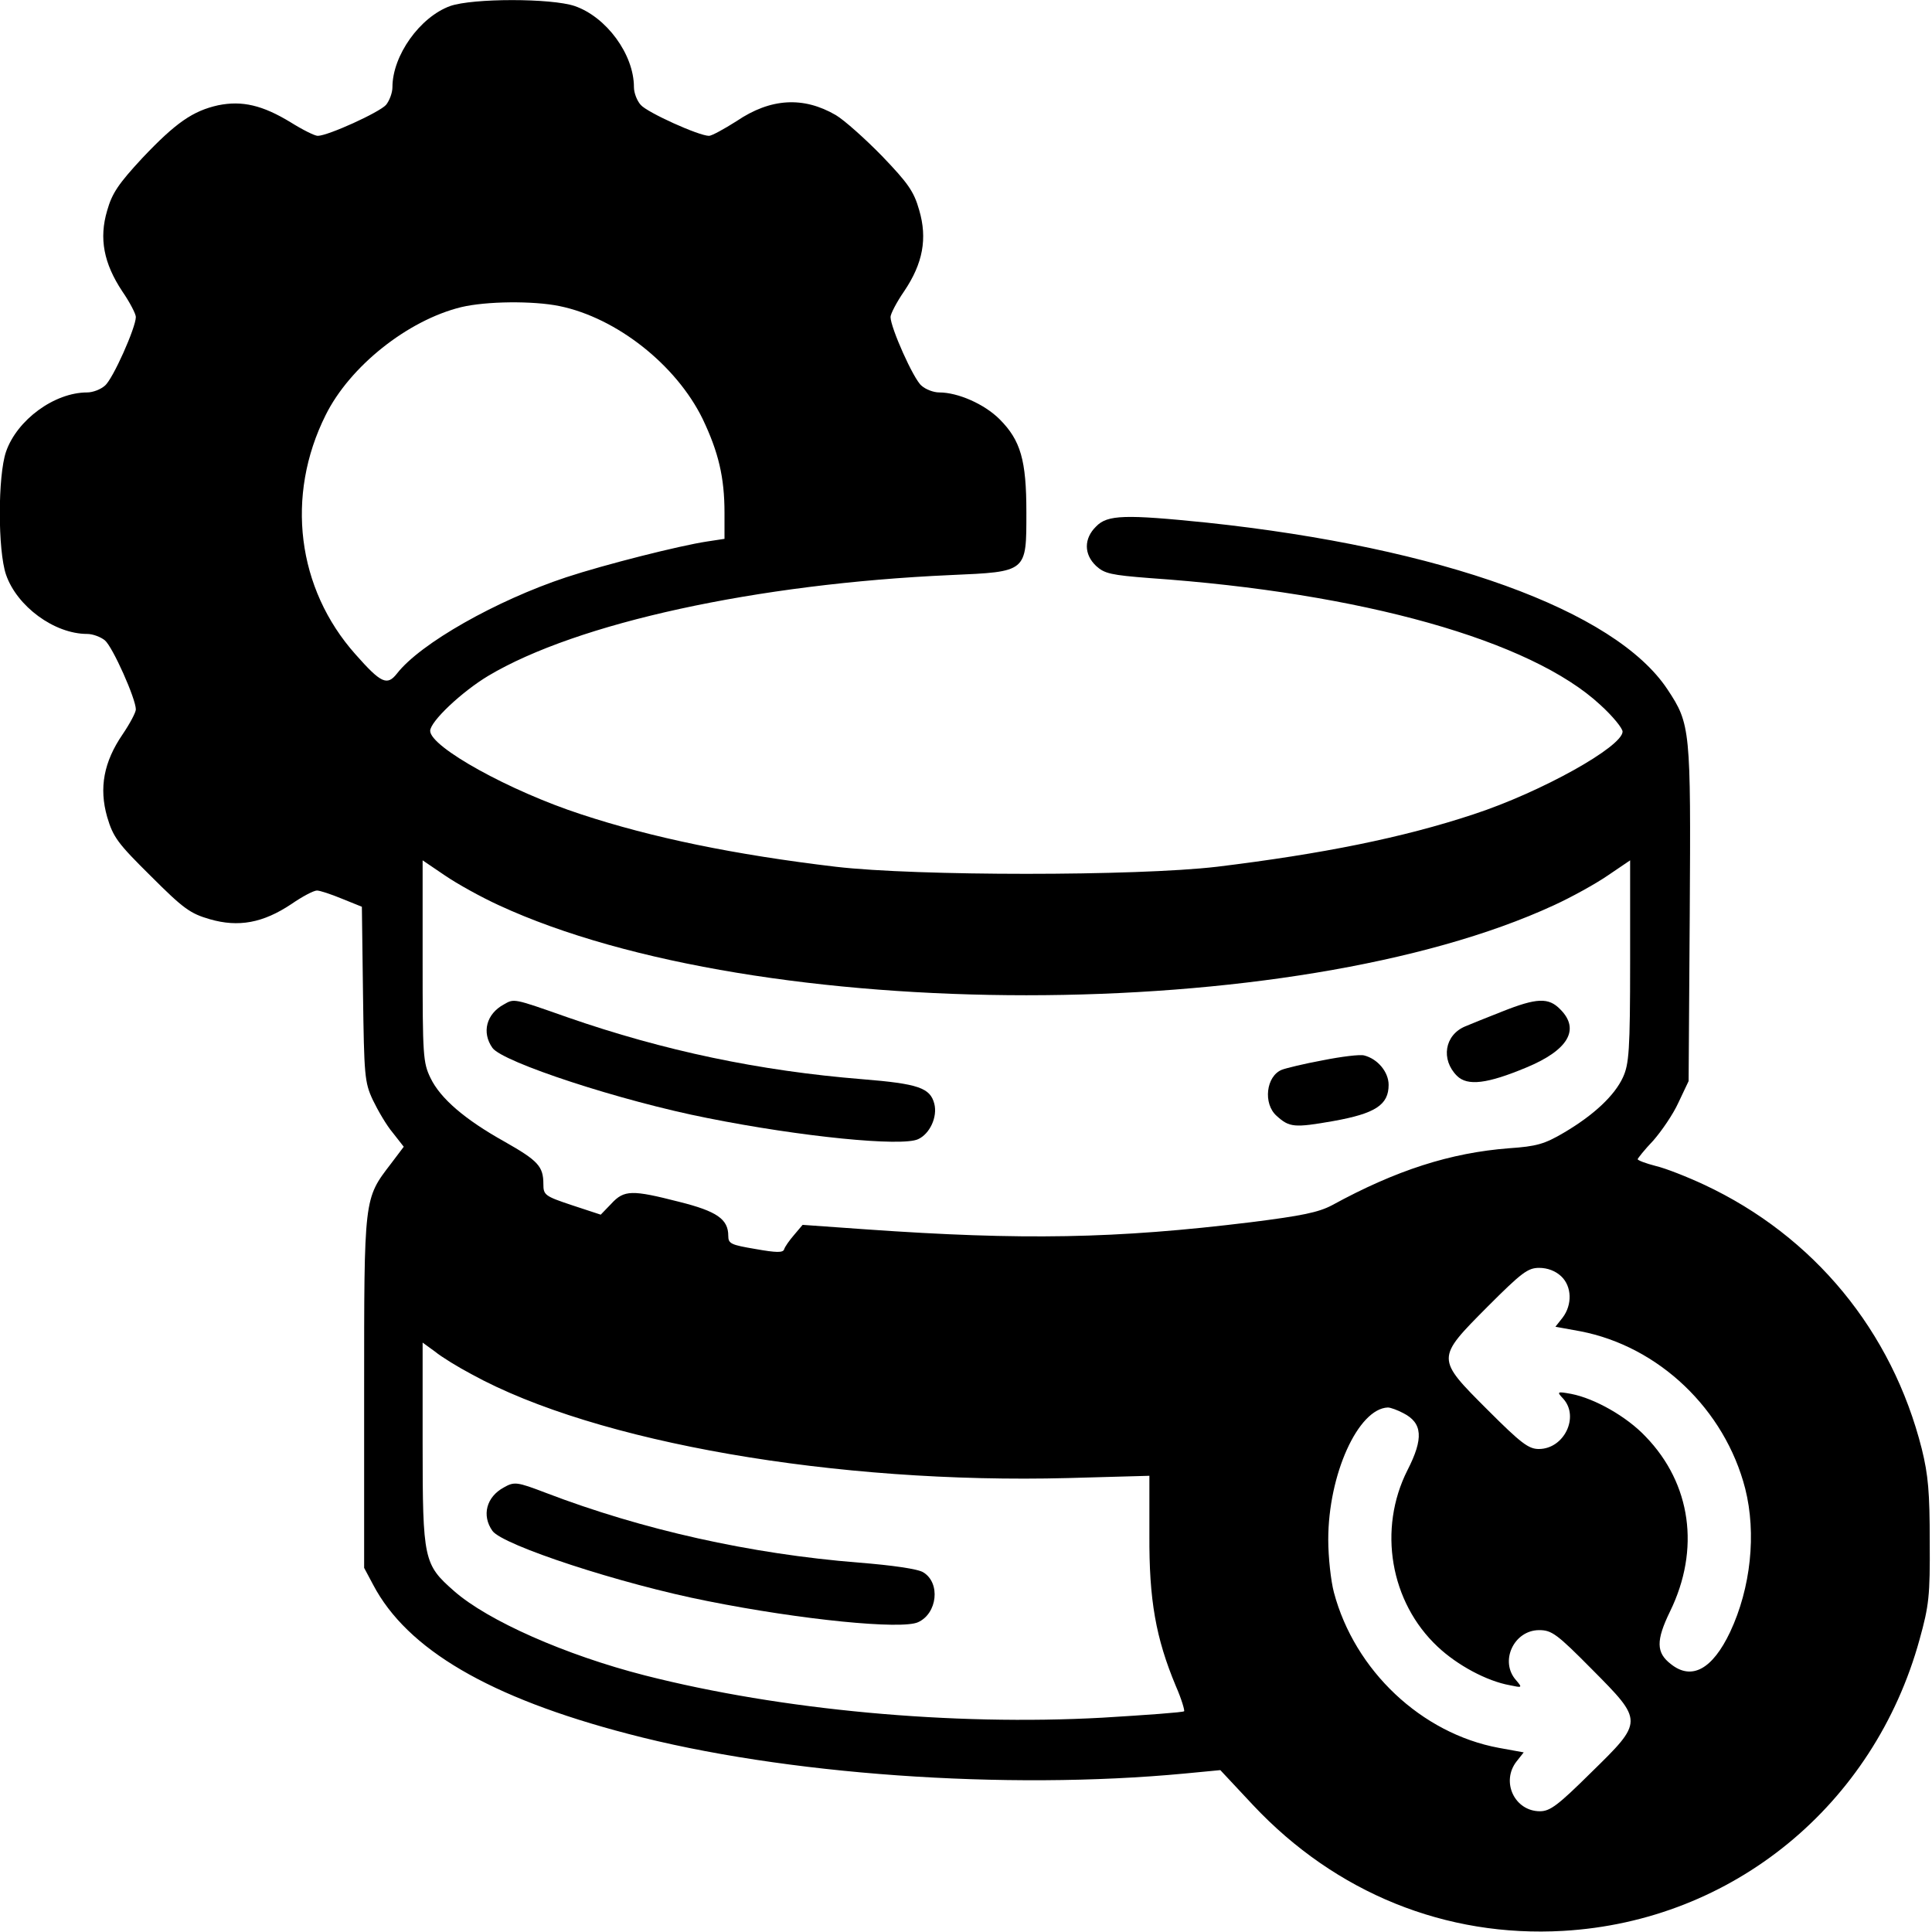 <?xml version="1.0" standalone="no"?>
<!DOCTYPE svg PUBLIC "-//W3C//DTD SVG 20010904//EN"
 "http://www.w3.org/TR/2001/REC-SVG-20010904/DTD/svg10.dtd">
<svg version="1.0" xmlns="http://www.w3.org/2000/svg"
 width="512pt" height="512pt" viewBox="0 0 512 512"
 preserveAspectRatio="xMidYMid meet">

<g transform="translate(0,512) scale(0.1,-0.1)"
fill="#000000" stroke="none">
<path d="M1193 5104 c-80 -29 -153 -131 -153 -215 0 -15 -8 -36 -17 -47 -18
-20 -154 -82 -181 -82 -8 0 -40 16 -72 36 -74 45 -128 58 -192 45 -67 -15
-112 -46 -201 -140 -63 -68 -80 -93 -93 -139 -22 -74 -9 -140 40 -214 20 -29
36 -60 36 -68 0 -28 -61 -165 -82 -182 -11 -10 -32 -18 -47 -18 -87 0 -186
-73 -215 -157 -22 -64 -22 -262 0 -326 29 -84 128 -157 215 -157 15 0 36 -8
47 -17 21 -18 82 -155 82 -183 0 -8 -16 -38 -35 -66 -50 -73 -63 -142 -41
-219 16 -54 28 -70 116 -157 86 -86 104 -99 156 -114 76 -22 141 -10 216 40
29 20 59 36 68 36 8 0 38 -10 67 -22 l52 -21 3 -231 c3 -216 4 -234 26 -281
13 -27 36 -67 53 -87 l29 -37 -34 -45 c-72 -94 -71 -87 -71 -606 l0 -465 24
-45 c90 -171 308 -299 676 -395 410 -108 1000 -150 1475 -105 l94 9 87 -93
c219 -233 511 -351 822 -333 449 26 823 333 944 772 25 90 28 116 27 260 0
130 -4 176 -21 245 -79 313 -286 564 -576 700 -45 21 -103 44 -129 50 -27 7
-48 15 -48 18 0 2 18 25 41 49 22 25 53 70 67 101 l27 57 3 443 c3 490 2 503
-59 595 -139 210 -600 376 -1221 442 -216 22 -263 21 -293 -10 -33 -32 -33
-74 0 -105 22 -20 39 -24 142 -32 562 -39 1010 -165 1194 -336 33 -30 59 -62
59 -71 -1 -40 -215 -160 -395 -219 -187 -62 -401 -105 -680 -139 -214 -25
-796 -25 -1010 0 -269 32 -487 77 -675 139 -190 62 -399 178 -400 221 0 25 84
104 154 146 235 140 710 244 1225 267 204 9 201 7 201 167 0 137 -15 190 -71
246 -40 40 -110 71 -160 71 -15 0 -36 8 -47 18 -21 17 -82 154 -82 182 0 8 16
39 36 68 50 74 62 140 40 215 -14 50 -30 72 -99 144 -45 46 -100 95 -122 108
-86 50 -173 45 -263 -16 -33 -21 -66 -39 -73 -39 -27 0 -164 62 -181 82 -10
11 -18 32 -18 47 0 87 -73 186 -157 215 -62 21 -270 21 -330 0z m289 -795
c152 -31 310 -156 380 -299 42 -88 58 -155 58 -249 l0 -69 -46 -7 c-73 -11
-271 -61 -374 -95 -184 -61 -386 -175 -448 -255 -26 -33 -42 -26 -110 51 -155
174 -186 420 -79 634 64 129 217 251 359 286 67 16 191 17 260 3z m-160 -1588
c688 -318 2108 -318 2796 0 46 21 111 57 143 79 l59 40 0 -267 c0 -238 -3
-273 -19 -308 -22 -48 -77 -100 -157 -147 -51 -30 -72 -36 -145 -41 -155 -12
-299 -58 -469 -151 -36 -19 -80 -28 -215 -45 -359 -44 -606 -48 -1019 -19
l-169 12 -22 -26 c-13 -15 -25 -32 -27 -39 -3 -9 -20 -9 -76 1 -65 11 -72 14
-72 35 0 44 -30 65 -130 90 -125 32 -146 32 -180 -5 l-28 -29 -76 25 c-72 24
-76 27 -76 56 0 47 -14 62 -102 112 -106 59 -171 115 -197 169 -20 41 -21 60
-21 310 l0 267 59 -40 c32 -22 97 -58 143 -79z m2815 -983 c29 -27 30 -76 4
-110 l-19 -24 66 -12 c208 -40 383 -207 437 -417 30 -119 15 -263 -40 -380
-47 -99 -102 -129 -157 -85 -39 30 -40 62 -2 140 80 164 56 338 -65 463 -50
53 -135 101 -197 113 -38 7 -39 6 -21 -13 43 -48 2 -133 -65 -133 -27 0 -47
15 -135 103 -138 138 -138 136 -1 274 91 91 107 103 137 103 22 0 43 -8 58
-22z m-2887 -260 c329 -181 966 -291 1580 -275 l216 6 0 -157 c-1 -172 17
-273 70 -400 15 -34 24 -65 22 -67 -3 -3 -100 -10 -216 -17 -399 -22 -852 20
-1213 112 -211 54 -416 145 -505 223 -81 71 -84 82 -84 391 l0 268 33 -24 c17
-14 61 -41 97 -60z m2469 -103 c51 -26 54 -67 11 -151 -79 -156 -46 -350 80
-468 52 -49 130 -91 191 -102 33 -7 34 -7 17 13 -45 50 -6 133 61 133 33 0 47
-10 139 -103 138 -139 138 -138 -2 -275 -87 -86 -108 -102 -135 -102 -67 0
-104 78 -62 132 l19 24 -66 12 c-205 38 -382 205 -437 412 -8 30 -15 93 -15
140 0 172 79 347 158 350 7 0 26 -7 41 -15z"/>
<path d="M1335 2458 c-46 -25 -59 -74 -30 -115 27 -38 341 -141 570 -186 250
-50 515 -76 558 -56 31 14 52 59 43 94 -11 42 -42 53 -191 65 -272 22 -525 75
-781 164 -145 51 -141 50 -169 34z"/>
<path d="M3980 2439 c-41 -16 -85 -34 -97 -39 -55 -23 -65 -88 -22 -131 28
-28 81 -21 184 22 111 46 143 101 90 154 -31 32 -62 31 -155 -6z"/>
<path d="M3505 2310 c-49 -9 -98 -21 -108 -25 -42 -17 -50 -90 -14 -122 34
-31 47 -32 150 -14 112 20 147 43 147 96 0 34 -29 69 -65 78 -11 3 -60 -3
-110 -13z"/>
<path d="M1335 1178 c-46 -25 -59 -74 -30 -115 27 -38 341 -141 570 -186 250
-50 515 -76 558 -56 51 23 60 104 14 132 -13 9 -83 19 -172 26 -287 23 -573
87 -829 185 -76 29 -83 30 -111 14z"/>
</g>
</svg>
